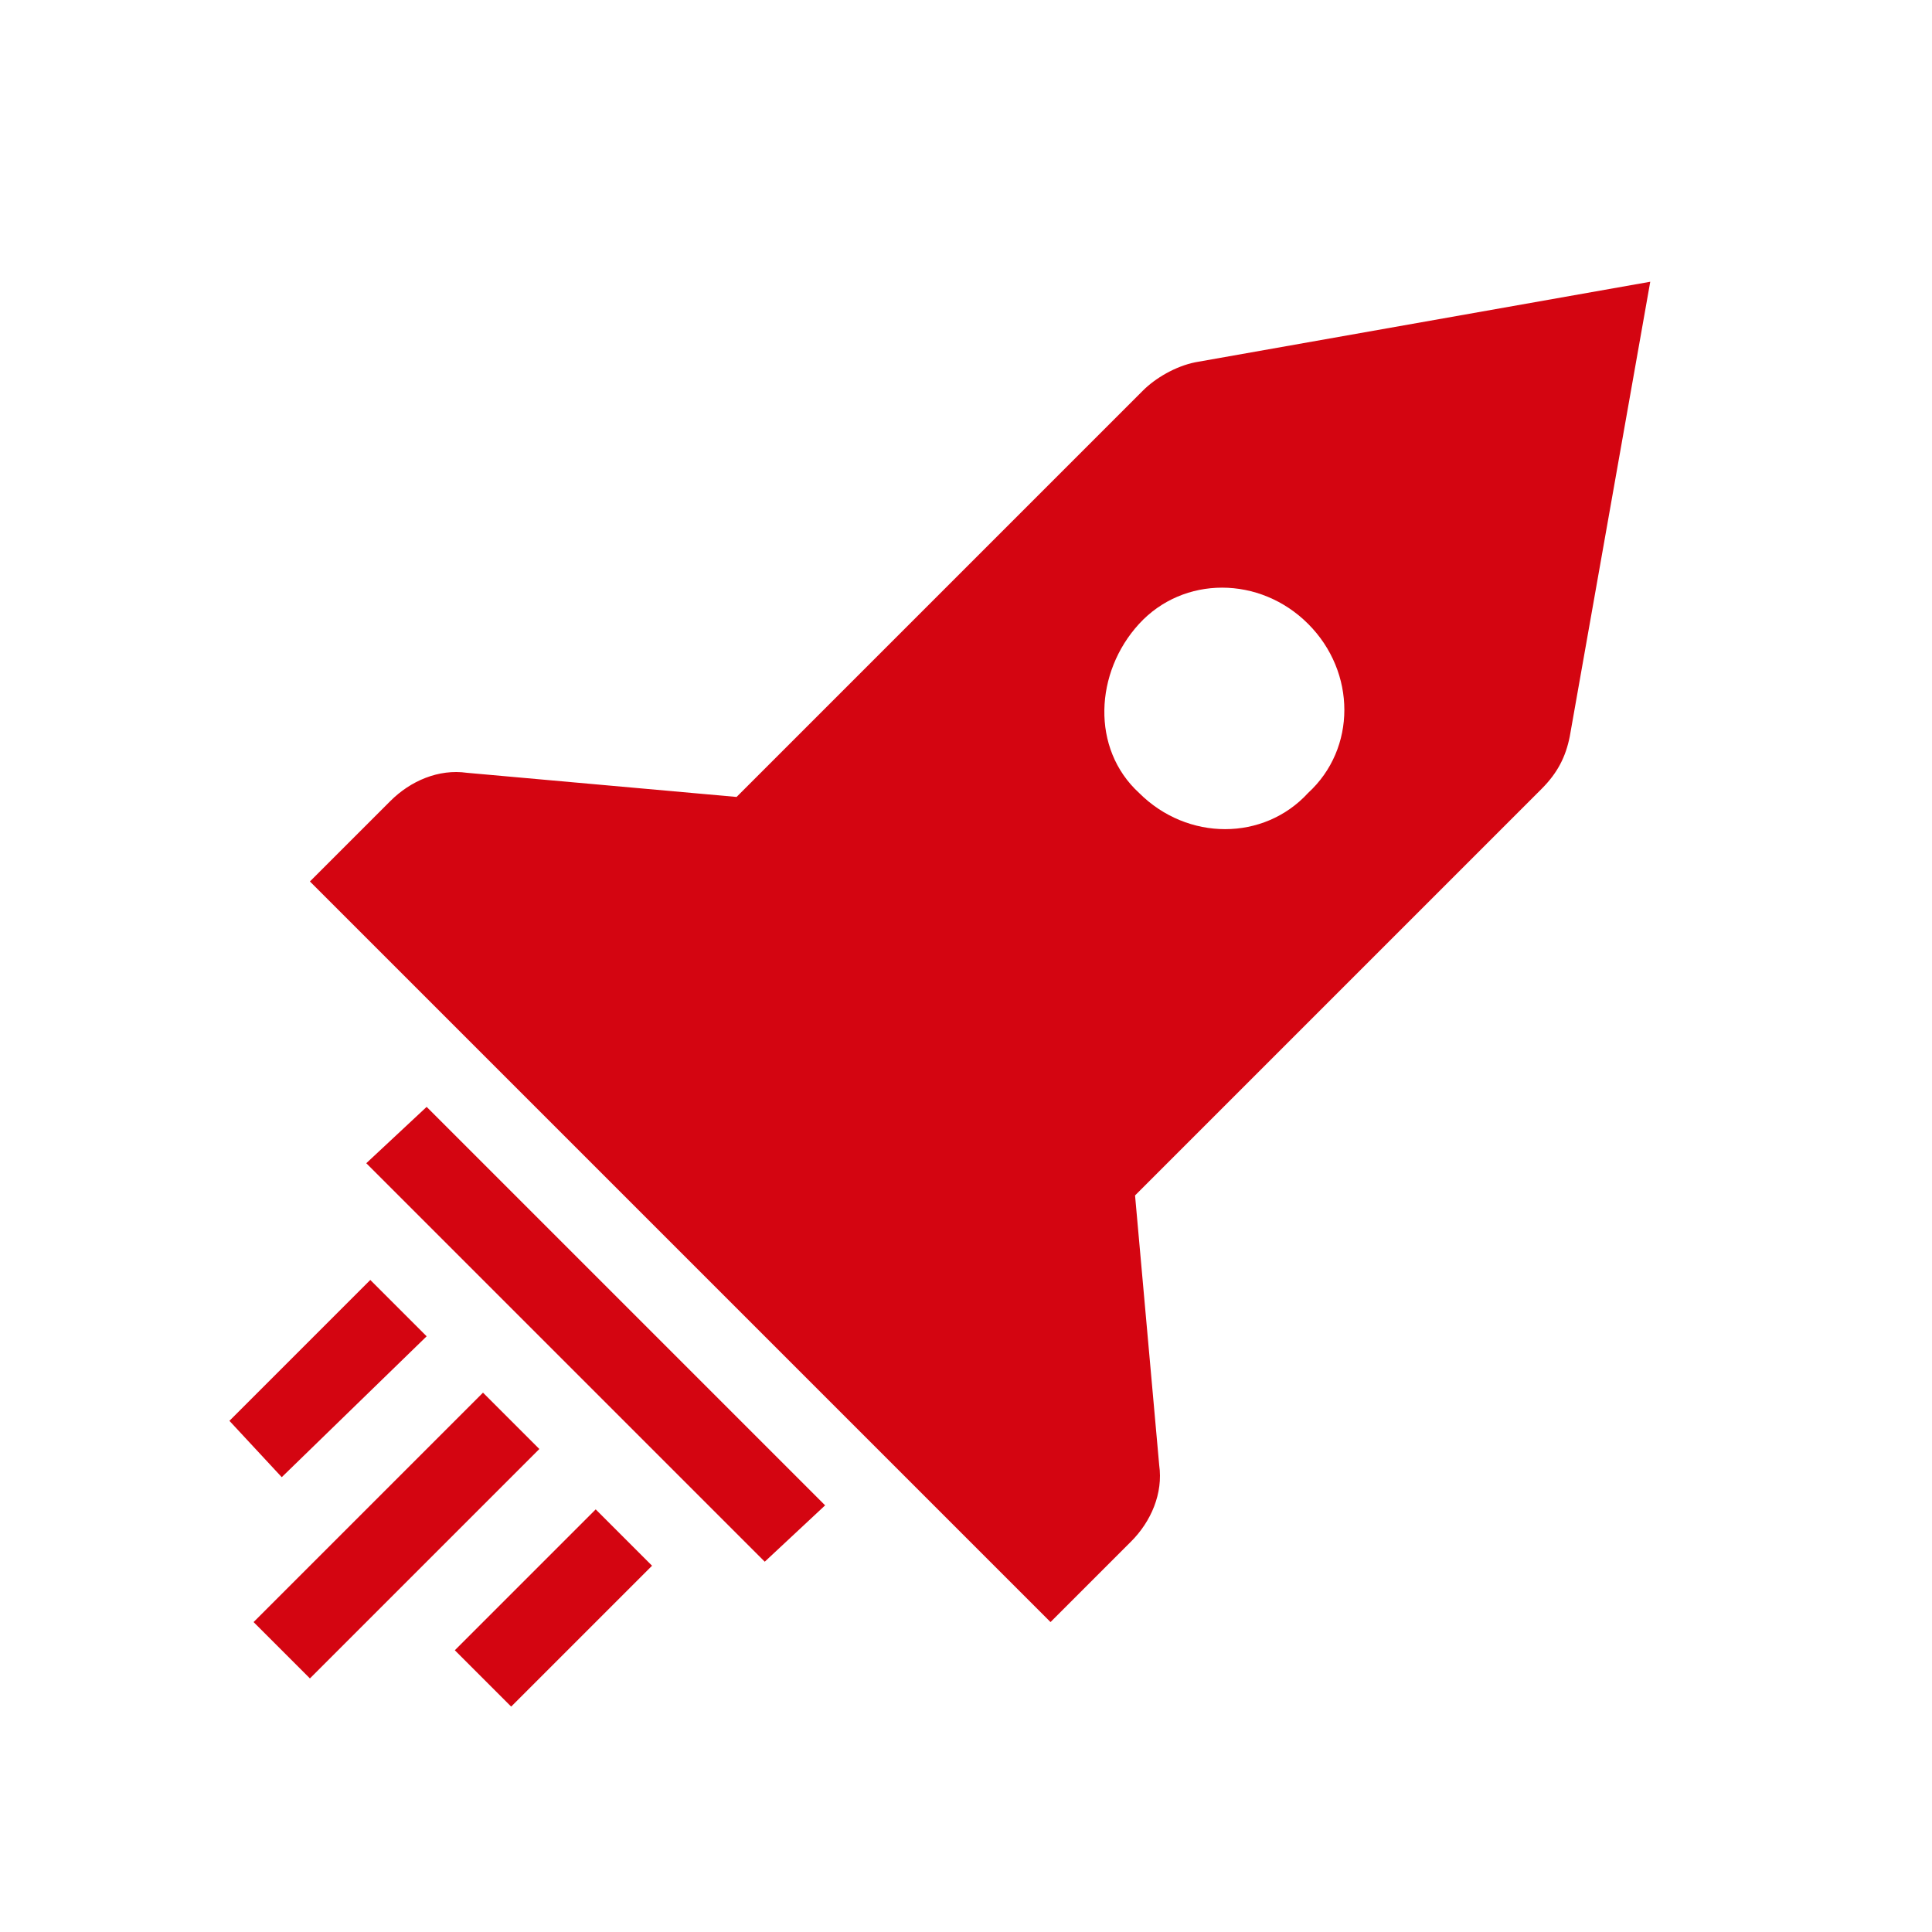 <?xml version="1.0" encoding="utf-8"?>
<!-- Generator: Adobe Illustrator 28.0.0, SVG Export Plug-In . SVG Version: 6.00 Build 0)  -->
<svg version="1.1" id="dhl_icons" xmlns="http://www.w3.org/2000/svg" xmlns:xlink="http://www.w3.org/1999/xlink" x="0px" y="0px"
	 viewBox="0 0 48 48" style="enable-background:new 0 0 48 48;" xml:space="preserve">
<style type="text/css">
	.st0{fill:#D40511;}
</style>
<path class="st0" d="M10.6,27.5l9.9,9.9L19,38.8l-9.9-9.9L10.6,27.5z M41,7l-2,11.3c-0.1,0.5-0.3,0.9-0.7,1.3L28.2,29.7l0.6,6.7
	c0.1,0.7-0.2,1.4-0.7,1.9l-2,2L7.7,21.9l2-2c0.5-0.5,1.2-0.8,1.9-0.7l6.7,0.6L28.4,9.7c0.3-0.3,0.8-0.6,1.3-0.7L41,7z M32.5,15.5
	c-1.2-1.2-3.1-1.2-4.2,0s-1.2,3.1,0,4.2c1.2,1.2,3.1,1.2,4.2,0C33.7,18.6,33.7,16.7,32.5,15.5C32.5,15.5,32.5,15.5,32.5,15.5z
	 M10.6,33.2l-1.4-1.4l-3.5,3.5L7,36.7L10.6,33.2z M11.3,41l1.4,1.4l3.5-3.5l-1.4-1.4L11.3,41z M12,34.6l-5.7,5.7l1.4,1.4l5.7-5.7
	L12,34.6z"/>
</svg>
